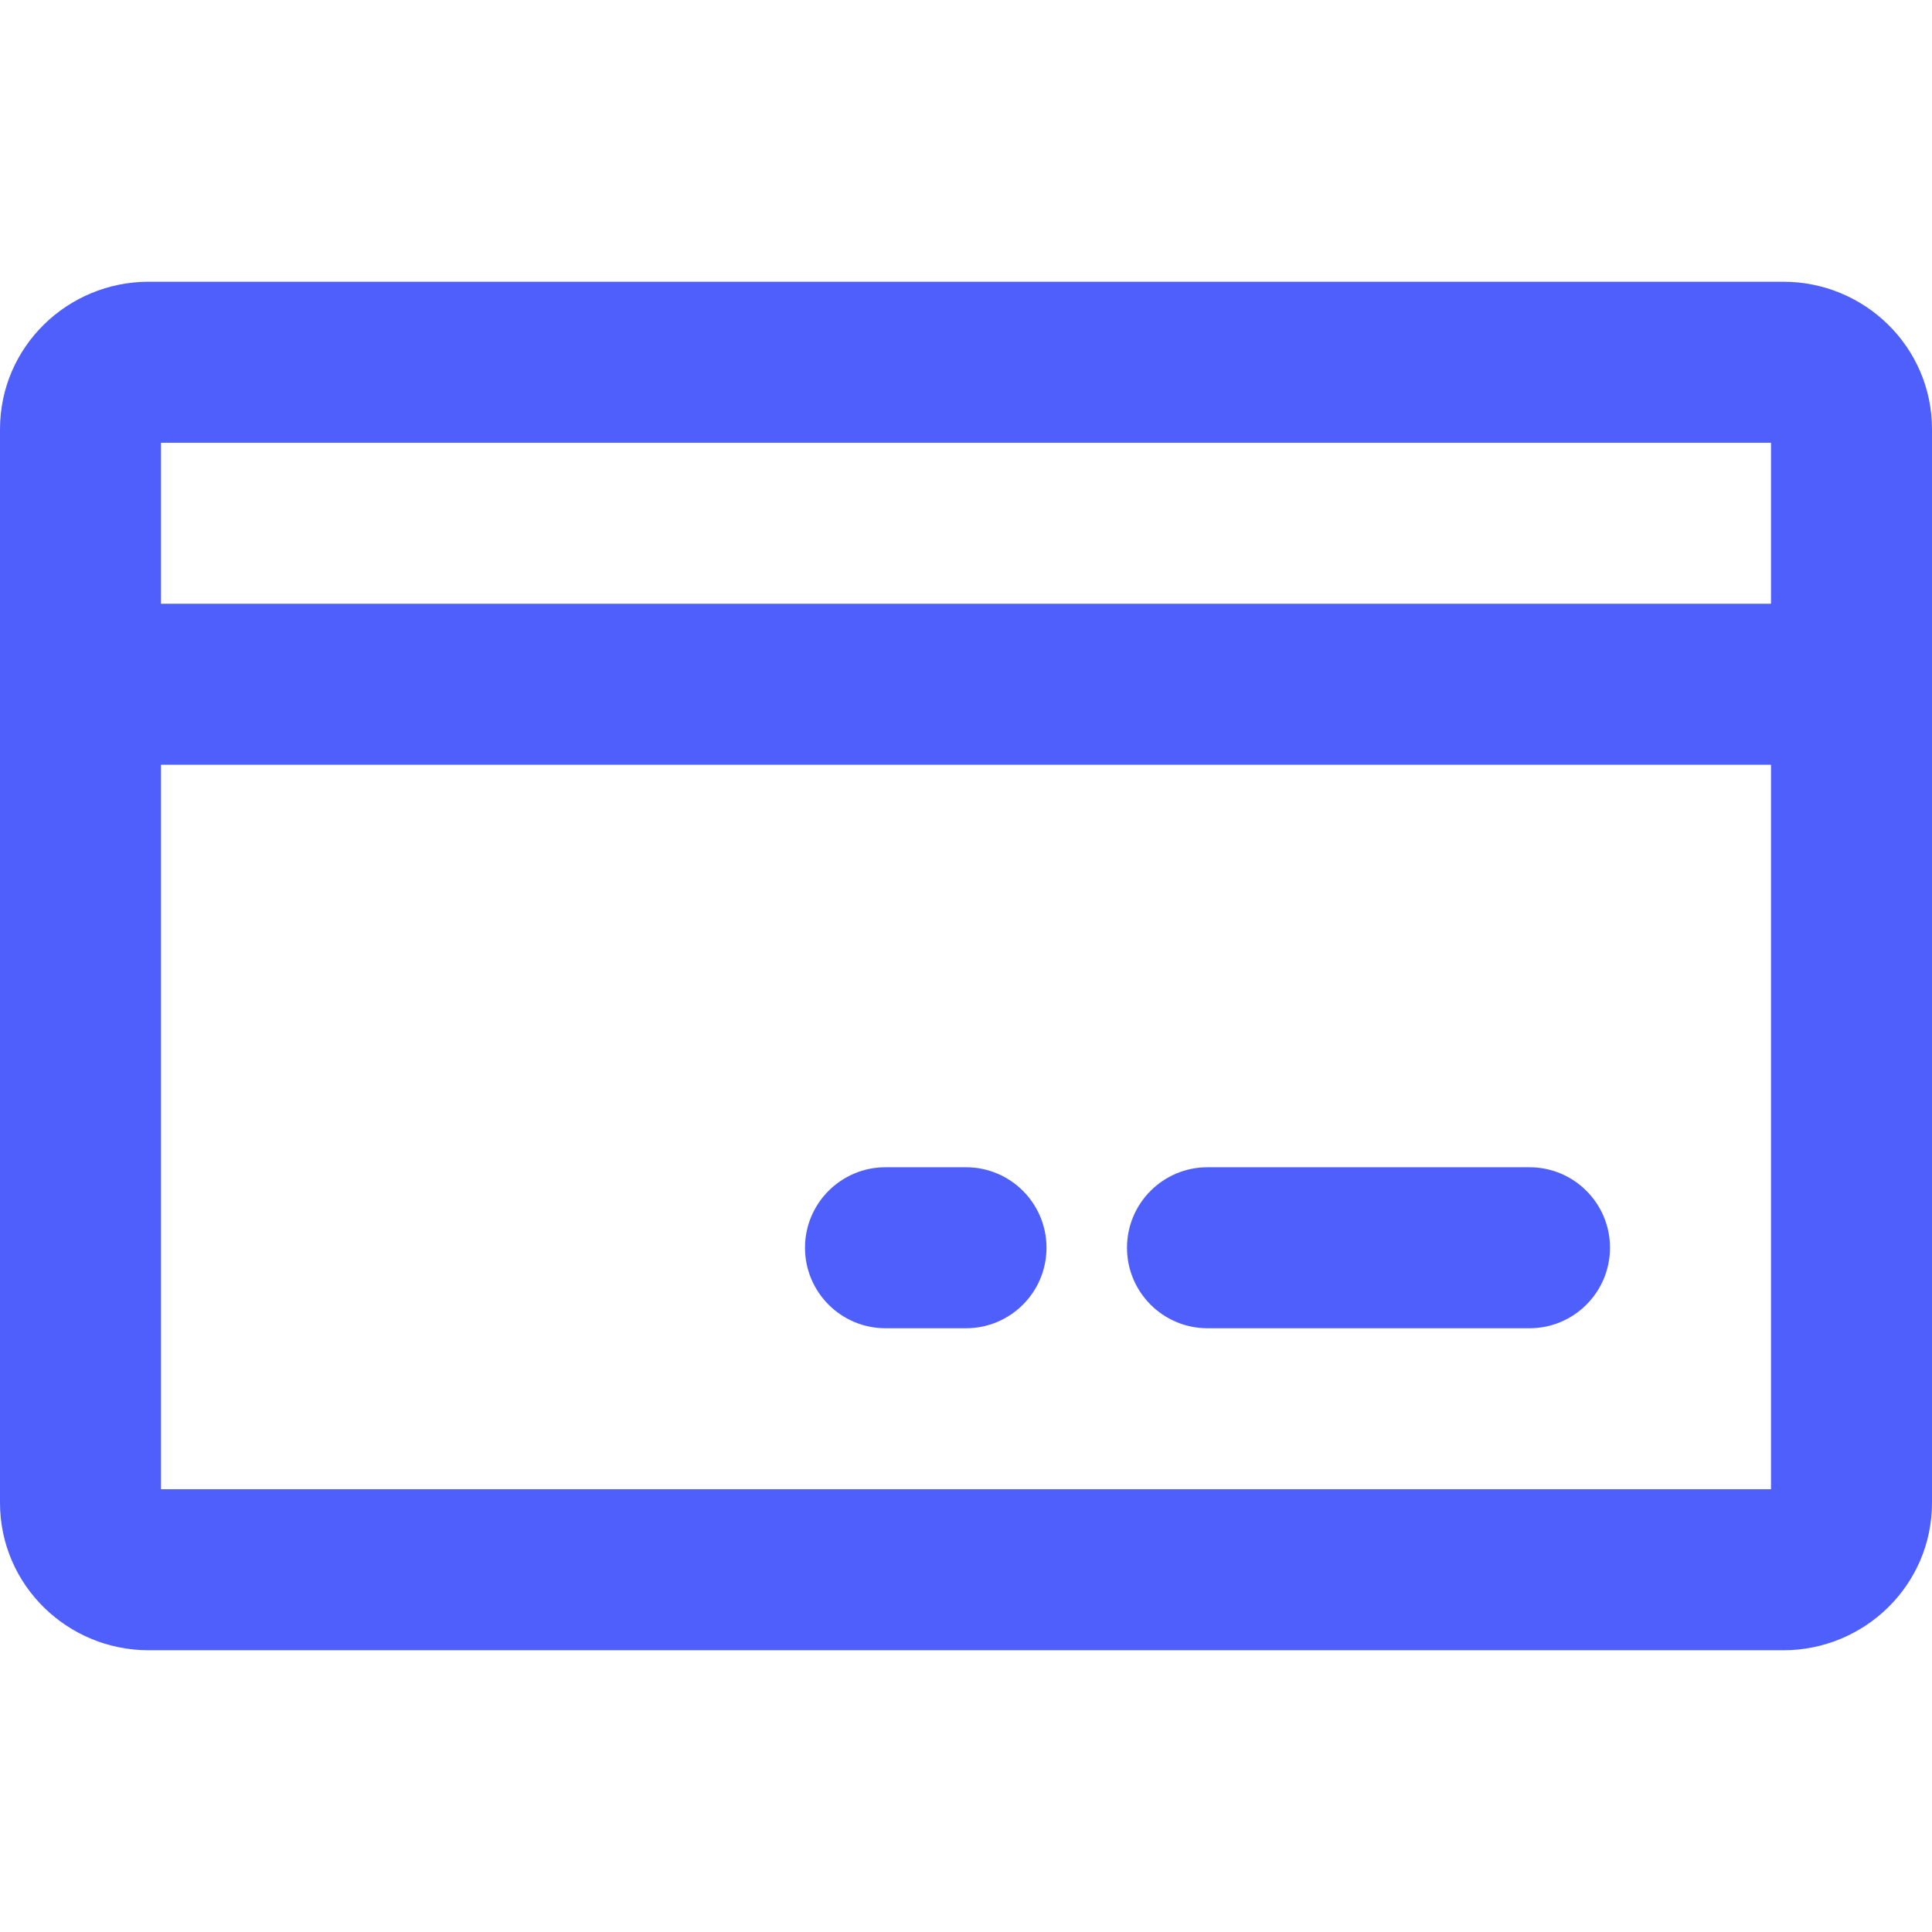 <svg width="24" height="24" viewBox="0 0 24 24" fill="none" xmlns="http://www.w3.org/2000/svg">
<path fill-rule="evenodd" clip-rule="evenodd" d="M2 7.5V5.5H22V7.5H2ZM0 8.5V5.333C0 4.306 0.841 3.5 1.846 3.5H22.154C23.159 3.5 24 4.306 24 5.333V8.5V18.667C24 19.694 23.159 20.5 22.154 20.5H1.846C0.841 20.5 0 19.694 0 18.667V8.5ZM22 9.5V18.5H2V9.5H22ZM15 14.5C14.448 14.5 14 14.948 14 15.5C14 16.052 14.448 16.5 15 16.5H19C19.552 16.5 20 16.052 20 15.5C20 14.948 19.552 14.5 19 14.5H15ZM10 15.5C10 14.948 10.448 14.5 11 14.5H12C12.552 14.5 13 14.948 13 15.5C13 16.052 12.552 16.5 12 16.5H11C10.448 16.5 10 16.052 10 15.5Z" fill="#4E5FFB"/>
</svg>
